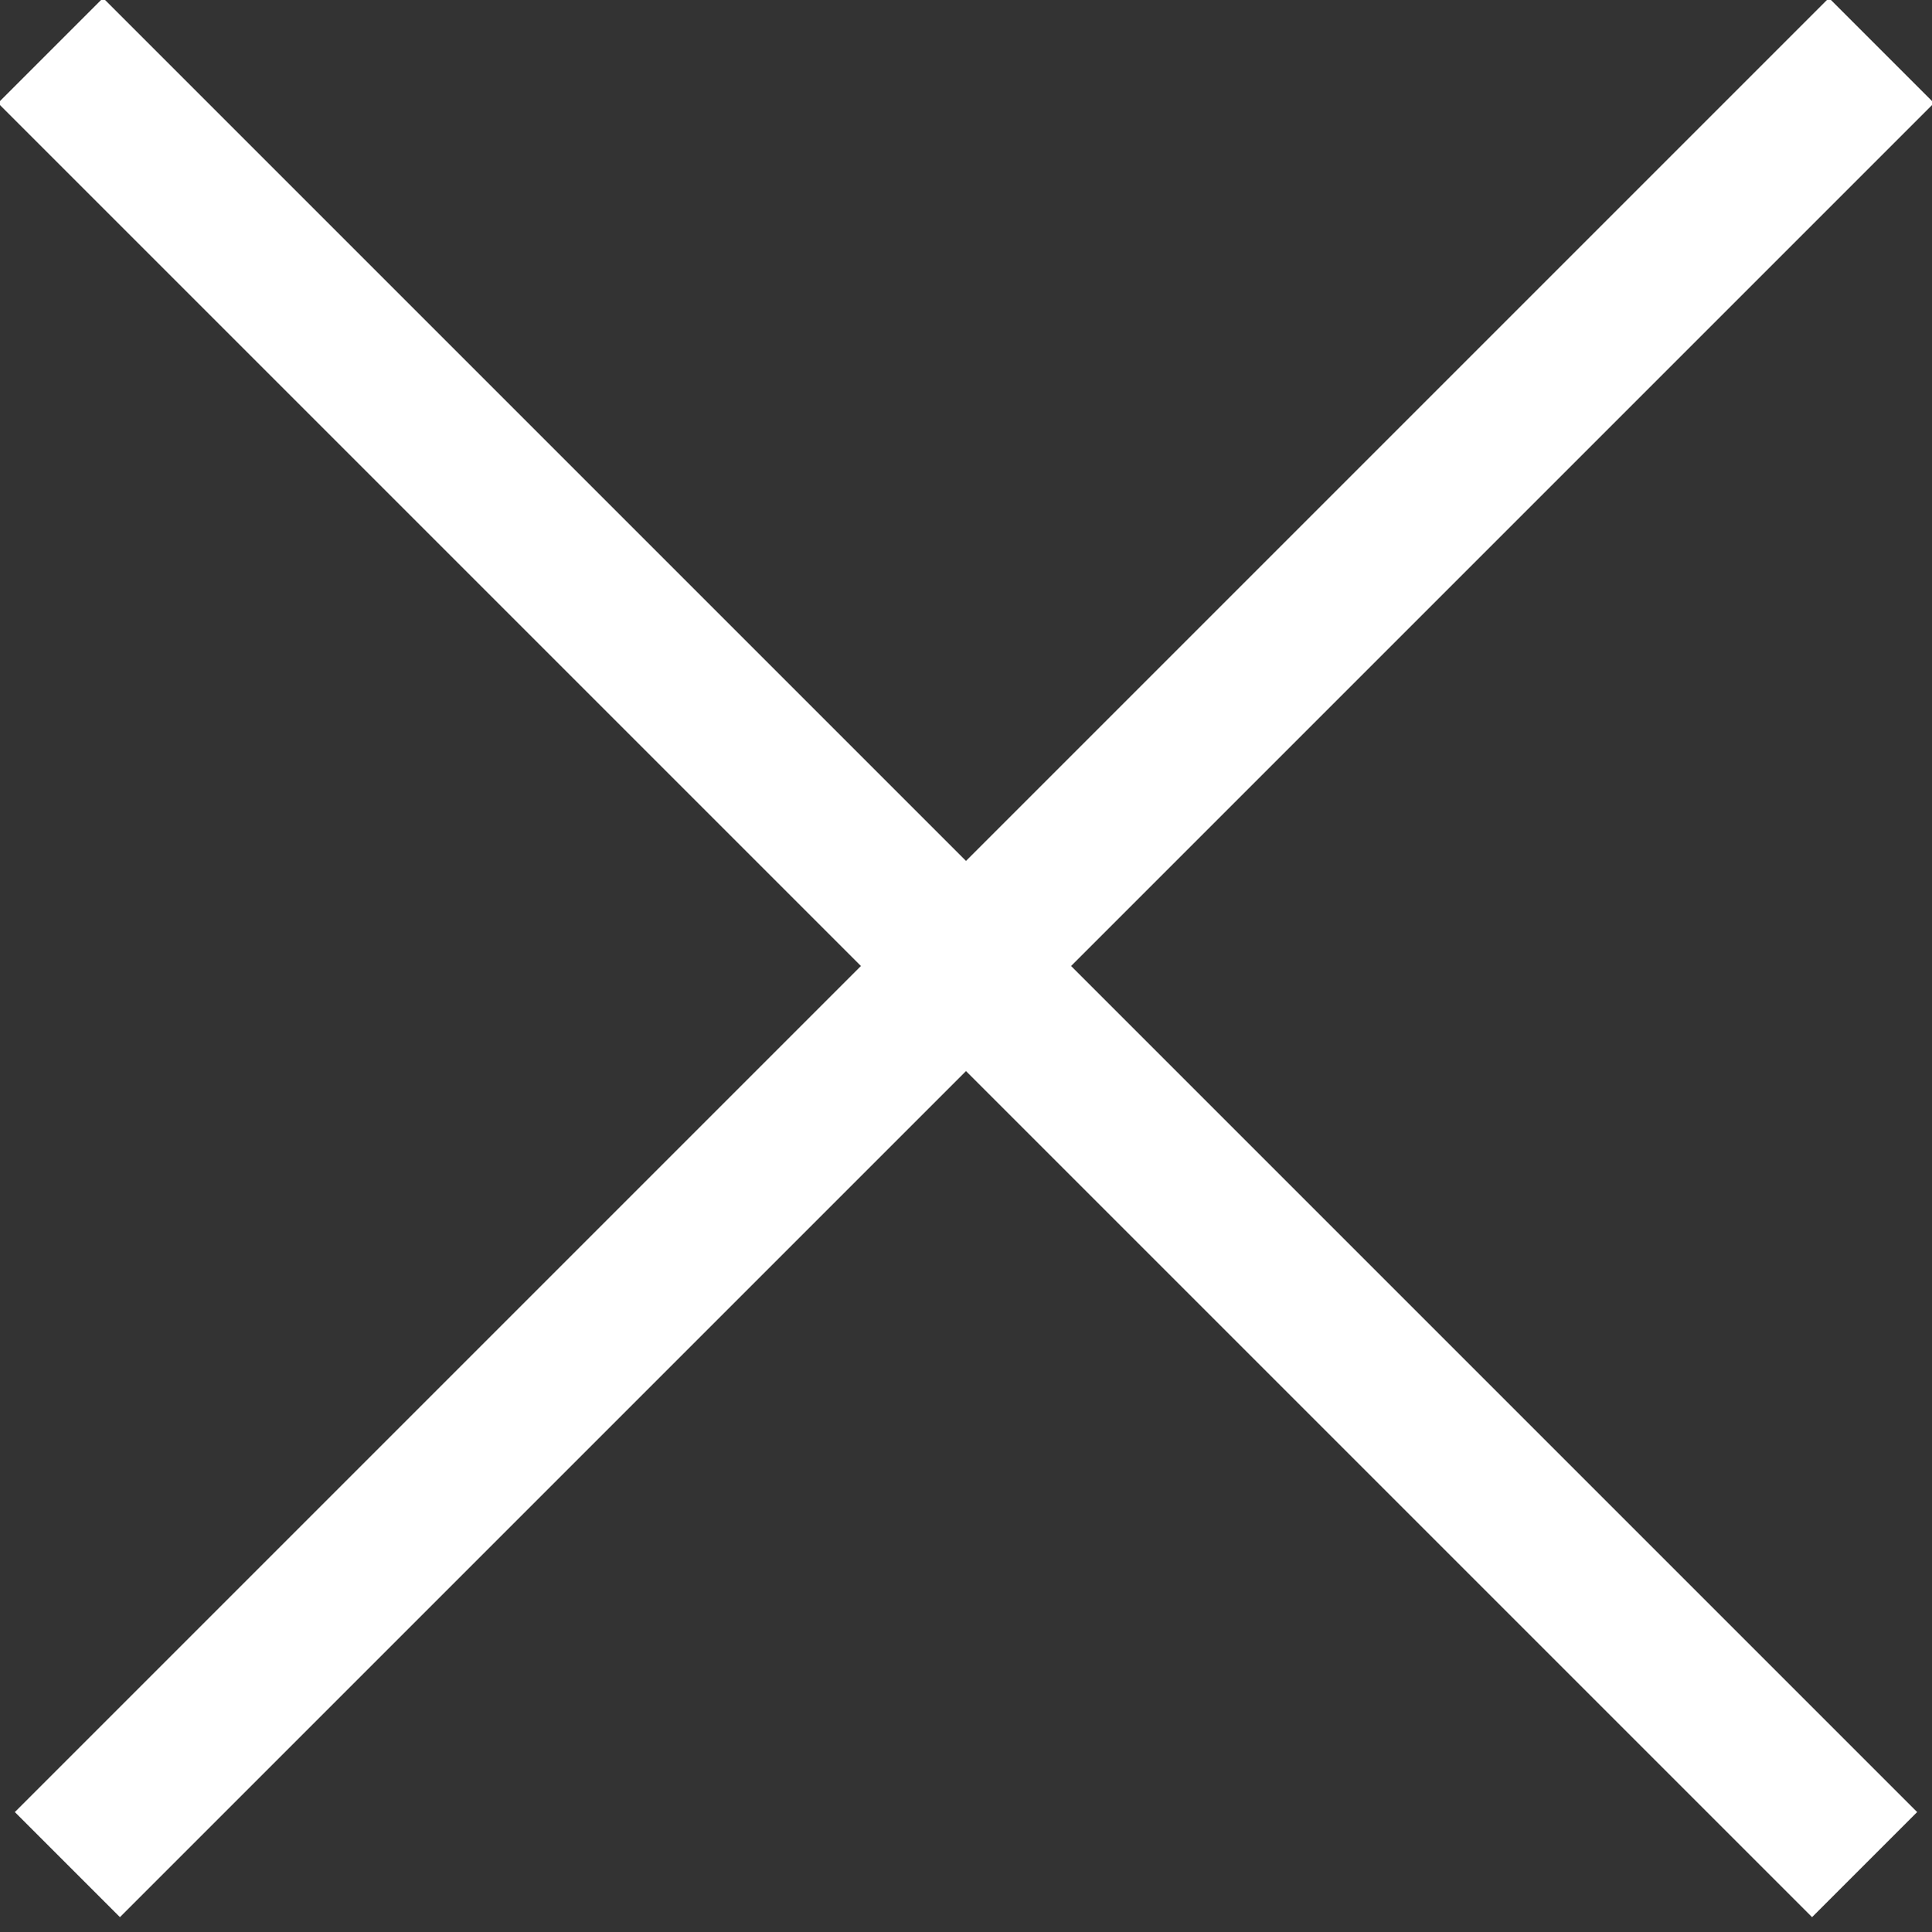 <?xml version="1.0" encoding="utf-8"?>
<svg width="26px" height="26px" viewBox="0 0 26 26" version="1.1" xmlns:xlink="http://www.w3.org/1999/xlink" xmlns="http://www.w3.org/2000/svg">
  <rect x="0" y="0" width="26" height="26" fill="#333333" stroke="none"/>
  <desc>Created with Lunacy</desc>
  <g id="Group" transform="translate(1 1)">
    <path d="M0.387 0.387L23.386 23.386" id="Line-3" fill="none" stroke="#FFFFFF" stroke-width="2" stroke-linecap="square" />
    <path d="M0.387 0.387L23.386 23.386" transform="matrix(-1 0 0 1 24 0)" id="Line-3-Copy" fill="none" stroke="#FFFFFF" stroke-width="2" stroke-linecap="square" />
  </g>
</svg>